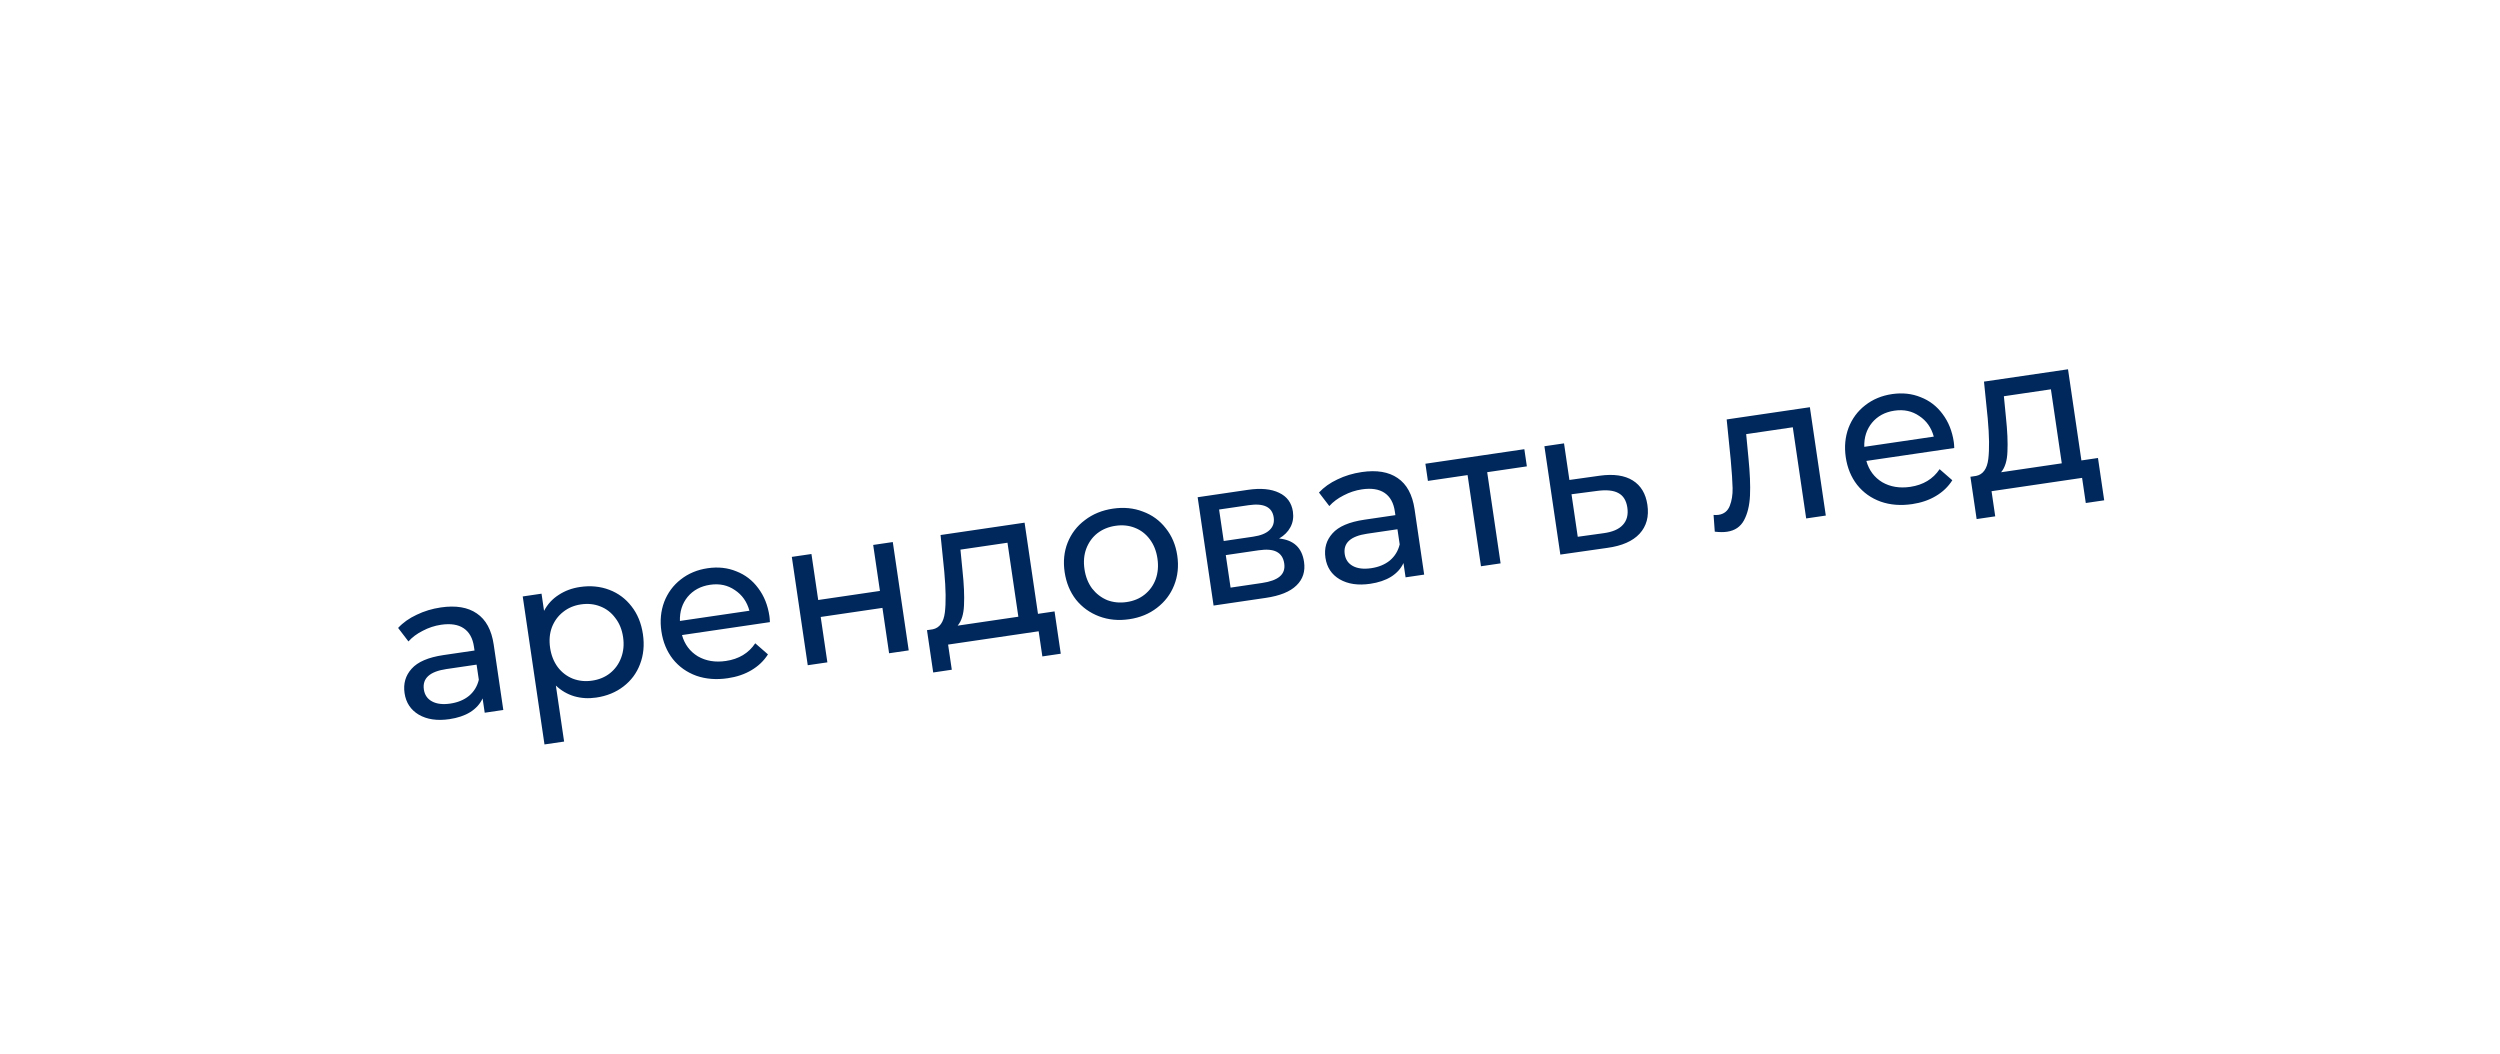 <?xml version="1.0" encoding="UTF-8"?> <svg xmlns="http://www.w3.org/2000/svg" width="121" height="51" viewBox="0 0 121 51" fill="none"> <g filter="url(#filter0_d_722_3717)"> <rect x="3" y="16.321" width="112.206" height="28" rx="14" transform="rotate(-8.364 3 16.321)" fill="white"></rect> <path d="M21.336 25.4C22.062 25.294 22.642 25.39 23.077 25.69C23.519 25.989 23.791 26.492 23.895 27.197L24.36 30.363L23.46 30.496L23.358 29.803C23.236 30.07 23.036 30.292 22.759 30.467C22.487 30.635 22.15 30.749 21.747 30.808C21.16 30.894 20.668 30.822 20.27 30.591C19.879 30.358 19.649 30.012 19.581 29.55C19.513 29.088 19.627 28.694 19.923 28.367C20.218 28.035 20.731 27.814 21.463 27.706L22.967 27.485L22.939 27.297C22.879 26.889 22.715 26.593 22.445 26.41C22.176 26.227 21.81 26.17 21.348 26.238C21.038 26.283 20.743 26.381 20.461 26.53C20.179 26.672 19.948 26.844 19.769 27.046L19.269 26.392C19.507 26.134 19.806 25.922 20.166 25.755C20.524 25.581 20.914 25.462 21.336 25.4ZM21.798 30.053C22.161 29.999 22.462 29.874 22.703 29.677C22.943 29.473 23.1 29.214 23.175 28.9L23.067 28.168L21.603 28.383C20.799 28.502 20.436 28.831 20.515 29.372C20.554 29.636 20.687 29.829 20.914 29.95C21.14 30.072 21.435 30.106 21.798 30.053ZM28.073 24.41C28.581 24.335 29.052 24.381 29.488 24.546C29.923 24.711 30.282 24.978 30.566 25.347C30.856 25.716 31.039 26.164 31.117 26.692C31.195 27.219 31.148 27.704 30.977 28.147C30.812 28.583 30.545 28.942 30.175 29.225C29.806 29.509 29.367 29.688 28.86 29.762C28.484 29.818 28.127 29.796 27.789 29.698C27.457 29.598 27.163 29.426 26.904 29.181L27.303 31.892L26.353 32.031L25.3 24.868L26.21 24.734L26.332 25.566C26.501 25.244 26.736 24.987 27.038 24.795C27.338 24.596 27.683 24.467 28.073 24.41ZM28.658 28.943C28.995 28.894 29.284 28.774 29.525 28.583C29.772 28.385 29.951 28.136 30.062 27.837C30.179 27.53 30.211 27.195 30.157 26.833C30.104 26.47 29.978 26.162 29.779 25.908C29.585 25.646 29.342 25.46 29.049 25.348C28.763 25.235 28.452 25.203 28.116 25.253C27.786 25.301 27.497 25.424 27.25 25.622C27.009 25.813 26.829 26.058 26.712 26.359C26.601 26.658 26.572 26.989 26.625 27.352C26.678 27.715 26.802 28.027 26.995 28.288C27.188 28.543 27.431 28.729 27.724 28.848C28.017 28.96 28.328 28.992 28.658 28.943ZM37.24 25.822C37.251 25.894 37.258 25.991 37.263 26.111L33.008 26.737C33.136 27.19 33.392 27.533 33.776 27.766C34.167 27.992 34.619 28.067 35.133 27.991C35.76 27.899 36.234 27.614 36.554 27.135L37.169 27.672C36.972 27.984 36.706 28.238 36.371 28.436C36.043 28.632 35.661 28.762 35.226 28.826C34.672 28.908 34.164 28.868 33.702 28.707C33.24 28.539 32.859 28.268 32.562 27.894C32.271 27.519 32.088 27.074 32.012 26.56C31.937 26.052 31.982 25.577 32.146 25.135C32.317 24.692 32.584 24.33 32.947 24.047C33.315 23.757 33.75 23.575 34.251 23.502C34.752 23.428 35.215 23.478 35.638 23.652C36.066 23.818 36.42 24.089 36.697 24.466C36.982 24.842 37.163 25.294 37.24 25.822ZM34.369 24.303C33.914 24.37 33.552 24.565 33.282 24.887C33.02 25.209 32.895 25.598 32.908 26.054L36.272 25.56C36.154 25.125 35.92 24.793 35.569 24.561C35.224 24.322 34.824 24.236 34.369 24.303ZM38.324 22.953L39.274 22.814L39.601 25.04L42.589 24.601L42.262 22.375L43.211 22.235L43.982 27.479L43.032 27.618L42.71 25.422L39.722 25.861L40.045 28.058L39.095 28.197L38.324 22.953ZM51.04 25.592L51.341 27.64L50.45 27.771L50.271 26.554L45.888 27.198L46.067 28.415L45.167 28.548L44.866 26.5L45.143 26.459C45.476 26.39 45.672 26.118 45.731 25.645C45.789 25.171 45.78 24.515 45.704 23.678L45.523 21.895L49.59 21.297L50.238 25.71L51.04 25.592ZM46.585 23.619C46.656 24.282 46.68 24.838 46.658 25.286C46.642 25.726 46.539 26.058 46.35 26.281L49.288 25.849L48.762 22.268L46.486 22.602L46.585 23.619ZM54.654 25.97C54.133 26.047 53.647 26 53.198 25.831C52.748 25.661 52.375 25.392 52.079 25.025C51.788 24.65 51.605 24.205 51.529 23.691C51.453 23.176 51.501 22.701 51.673 22.265C51.85 21.821 52.13 21.456 52.513 21.171C52.894 20.879 53.346 20.695 53.867 20.618C54.388 20.541 54.87 20.588 55.313 20.759C55.761 20.922 56.131 21.191 56.422 21.566C56.718 21.934 56.905 22.375 56.98 22.889C57.056 23.404 57.005 23.883 56.828 24.327C56.656 24.763 56.379 25.127 55.998 25.419C55.623 25.71 55.175 25.894 54.654 25.97ZM54.532 25.139C54.868 25.09 55.157 24.97 55.398 24.779C55.645 24.581 55.825 24.333 55.935 24.033C56.045 23.727 56.074 23.393 56.02 23.03C55.967 22.668 55.844 22.359 55.652 22.104C55.459 21.843 55.215 21.656 54.923 21.544C54.637 21.431 54.325 21.399 53.989 21.449C53.653 21.498 53.36 21.619 53.112 21.81C52.871 22.001 52.692 22.25 52.575 22.556C52.464 22.856 52.435 23.187 52.489 23.549C52.542 23.912 52.665 24.224 52.859 24.486C53.058 24.739 53.301 24.926 53.588 25.046C53.88 25.157 54.195 25.189 54.532 25.139ZM61.909 22.064C62.613 22.135 63.016 22.511 63.115 23.19C63.183 23.652 63.061 24.034 62.748 24.336C62.442 24.637 61.946 24.838 61.26 24.938L58.737 25.309L57.966 20.066L60.4 19.708C61.02 19.617 61.522 19.664 61.907 19.85C62.29 20.03 62.514 20.334 62.577 20.762C62.617 21.04 62.577 21.291 62.455 21.518C62.339 21.737 62.157 21.919 61.909 22.064ZM59.228 22.185L60.653 21.975C61.015 21.922 61.279 21.816 61.445 21.657C61.617 21.497 61.684 21.291 61.647 21.041C61.574 20.539 61.167 20.343 60.429 20.452L59.004 20.661L59.228 22.185ZM61.083 24.216C61.479 24.158 61.767 24.052 61.946 23.898C62.125 23.743 62.196 23.534 62.157 23.27C62.117 23 61.995 22.812 61.791 22.707C61.594 22.602 61.3 22.578 60.911 22.635L59.328 22.867L59.56 24.441L61.083 24.216ZM65.906 18.848C66.632 18.741 67.212 18.838 67.647 19.138C68.088 19.437 68.361 19.939 68.465 20.645L68.93 23.811L68.03 23.943L67.928 23.251C67.806 23.518 67.606 23.739 67.328 23.915C67.056 24.083 66.719 24.197 66.317 24.256C65.73 24.342 65.238 24.269 64.84 24.038C64.448 23.806 64.219 23.459 64.151 22.997C64.083 22.536 64.197 22.142 64.493 21.815C64.787 21.482 65.301 21.262 66.033 21.154L67.537 20.933L67.509 20.745C67.449 20.336 67.284 20.04 67.015 19.857C66.745 19.675 66.38 19.617 65.918 19.685C65.608 19.731 65.312 19.828 65.031 19.977C64.749 20.12 64.518 20.292 64.339 20.493L63.838 19.839C64.077 19.582 64.376 19.369 64.735 19.202C65.094 19.028 65.484 18.91 65.906 18.848ZM66.368 23.5C66.731 23.447 67.032 23.322 67.273 23.125C67.512 22.921 67.67 22.662 67.745 22.348L67.637 21.616L66.173 21.831C65.368 21.949 65.006 22.279 65.085 22.82C65.124 23.083 65.257 23.276 65.484 23.398C65.71 23.519 66.005 23.553 66.368 23.5ZM73.9 18.572L71.98 18.854L72.629 23.267L71.679 23.407L71.031 18.994L69.111 19.276L68.989 18.445L73.778 17.741L73.9 18.572ZM77.434 19.023C78.102 18.932 78.632 19.009 79.025 19.254C79.418 19.499 79.655 19.893 79.734 20.433C79.818 21.001 79.691 21.467 79.354 21.834C79.022 22.192 78.503 22.42 77.797 22.517L75.52 22.842L74.749 17.598L75.699 17.459L75.959 19.23L77.434 19.023ZM77.611 21.807C78.041 21.75 78.352 21.617 78.543 21.407C78.741 21.196 78.814 20.916 78.763 20.566C78.713 20.223 78.567 19.988 78.326 19.862C78.092 19.735 77.753 19.7 77.31 19.759L76.061 19.922L76.363 21.98L77.611 21.807ZM87.598 15.709L88.369 20.953L87.419 21.093L86.771 16.68L84.515 17.012L84.627 18.188C84.698 18.898 84.722 19.498 84.7 19.986C84.676 20.468 84.579 20.867 84.41 21.181C84.241 21.496 83.968 21.681 83.592 21.736C83.421 21.761 83.222 21.76 82.995 21.733L82.937 20.923C83.026 20.93 83.106 20.928 83.179 20.918C83.442 20.879 83.623 20.734 83.721 20.484C83.819 20.234 83.865 19.947 83.858 19.625C83.851 19.303 83.821 18.845 83.767 18.254L83.571 16.301L87.598 15.709ZM94.564 17.394C94.574 17.467 94.582 17.563 94.586 17.684L90.332 18.309C90.459 18.762 90.715 19.105 91.1 19.339C91.49 19.564 91.942 19.639 92.457 19.564C93.083 19.471 93.557 19.186 93.877 18.708L94.492 19.244C94.295 19.556 94.029 19.811 93.695 20.008C93.366 20.205 92.984 20.335 92.549 20.399C91.995 20.48 91.487 20.441 91.026 20.279C90.563 20.112 90.183 19.841 89.885 19.467C89.594 19.092 89.411 18.647 89.335 18.132C89.261 17.625 89.305 17.15 89.469 16.708C89.64 16.265 89.907 15.902 90.27 15.62C90.638 15.33 91.073 15.148 91.574 15.074C92.076 15.001 92.538 15.05 92.961 15.224C93.39 15.39 93.743 15.662 94.021 16.039C94.305 16.415 94.486 16.866 94.564 17.394ZM91.692 15.876C91.237 15.943 90.875 16.137 90.606 16.46C90.343 16.782 90.218 17.171 90.231 17.627L93.595 17.132C93.477 16.698 93.243 16.365 92.892 16.134C92.547 15.895 92.147 15.809 91.692 15.876ZM101.542 18.167L101.843 20.215L100.952 20.346L100.773 19.129L96.391 19.774L96.569 20.991L95.669 21.123L95.368 19.075L95.645 19.034C95.978 18.965 96.174 18.694 96.233 18.22C96.291 17.747 96.282 17.091 96.206 16.253L96.025 14.47L100.092 13.873L100.74 18.285L101.542 18.167ZM97.087 16.194C97.158 16.858 97.182 17.413 97.16 17.861C97.144 18.302 97.042 18.634 96.852 18.857L99.79 18.425L99.264 14.843L96.988 15.178L97.087 16.194Z" fill="#00285C"></path> </g> <defs> <filter id="filter0_d_722_3717" x="0.886" y="1.886" width="119.314" height="48.252" filterUnits="userSpaceOnUse" color-interpolation-filters="sRGB"> <feFlood flood-opacity="0" result="BackgroundImageFix"></feFlood> <feColorMatrix in="SourceAlpha" type="matrix" values="0 0 0 0 0 0 0 0 0 0 0 0 0 0 0 0 0 0 127 0" result="hardAlpha"></feColorMatrix> <feOffset dy="4"></feOffset> <feGaussianBlur stdDeviation="2"></feGaussianBlur> <feComposite in2="hardAlpha" operator="out"></feComposite> <feColorMatrix type="matrix" values="0 0 0 0 0.251 0 0 0 0 0.173 0 0 0 0 0.562 0 0 0 0.25 0"></feColorMatrix> <feBlend mode="normal" in2="BackgroundImageFix" result="effect1_dropShadow_722_3717"></feBlend> <feBlend mode="normal" in="SourceGraphic" in2="effect1_dropShadow_722_3717" result="shape"></feBlend> </filter> </defs> </svg> 